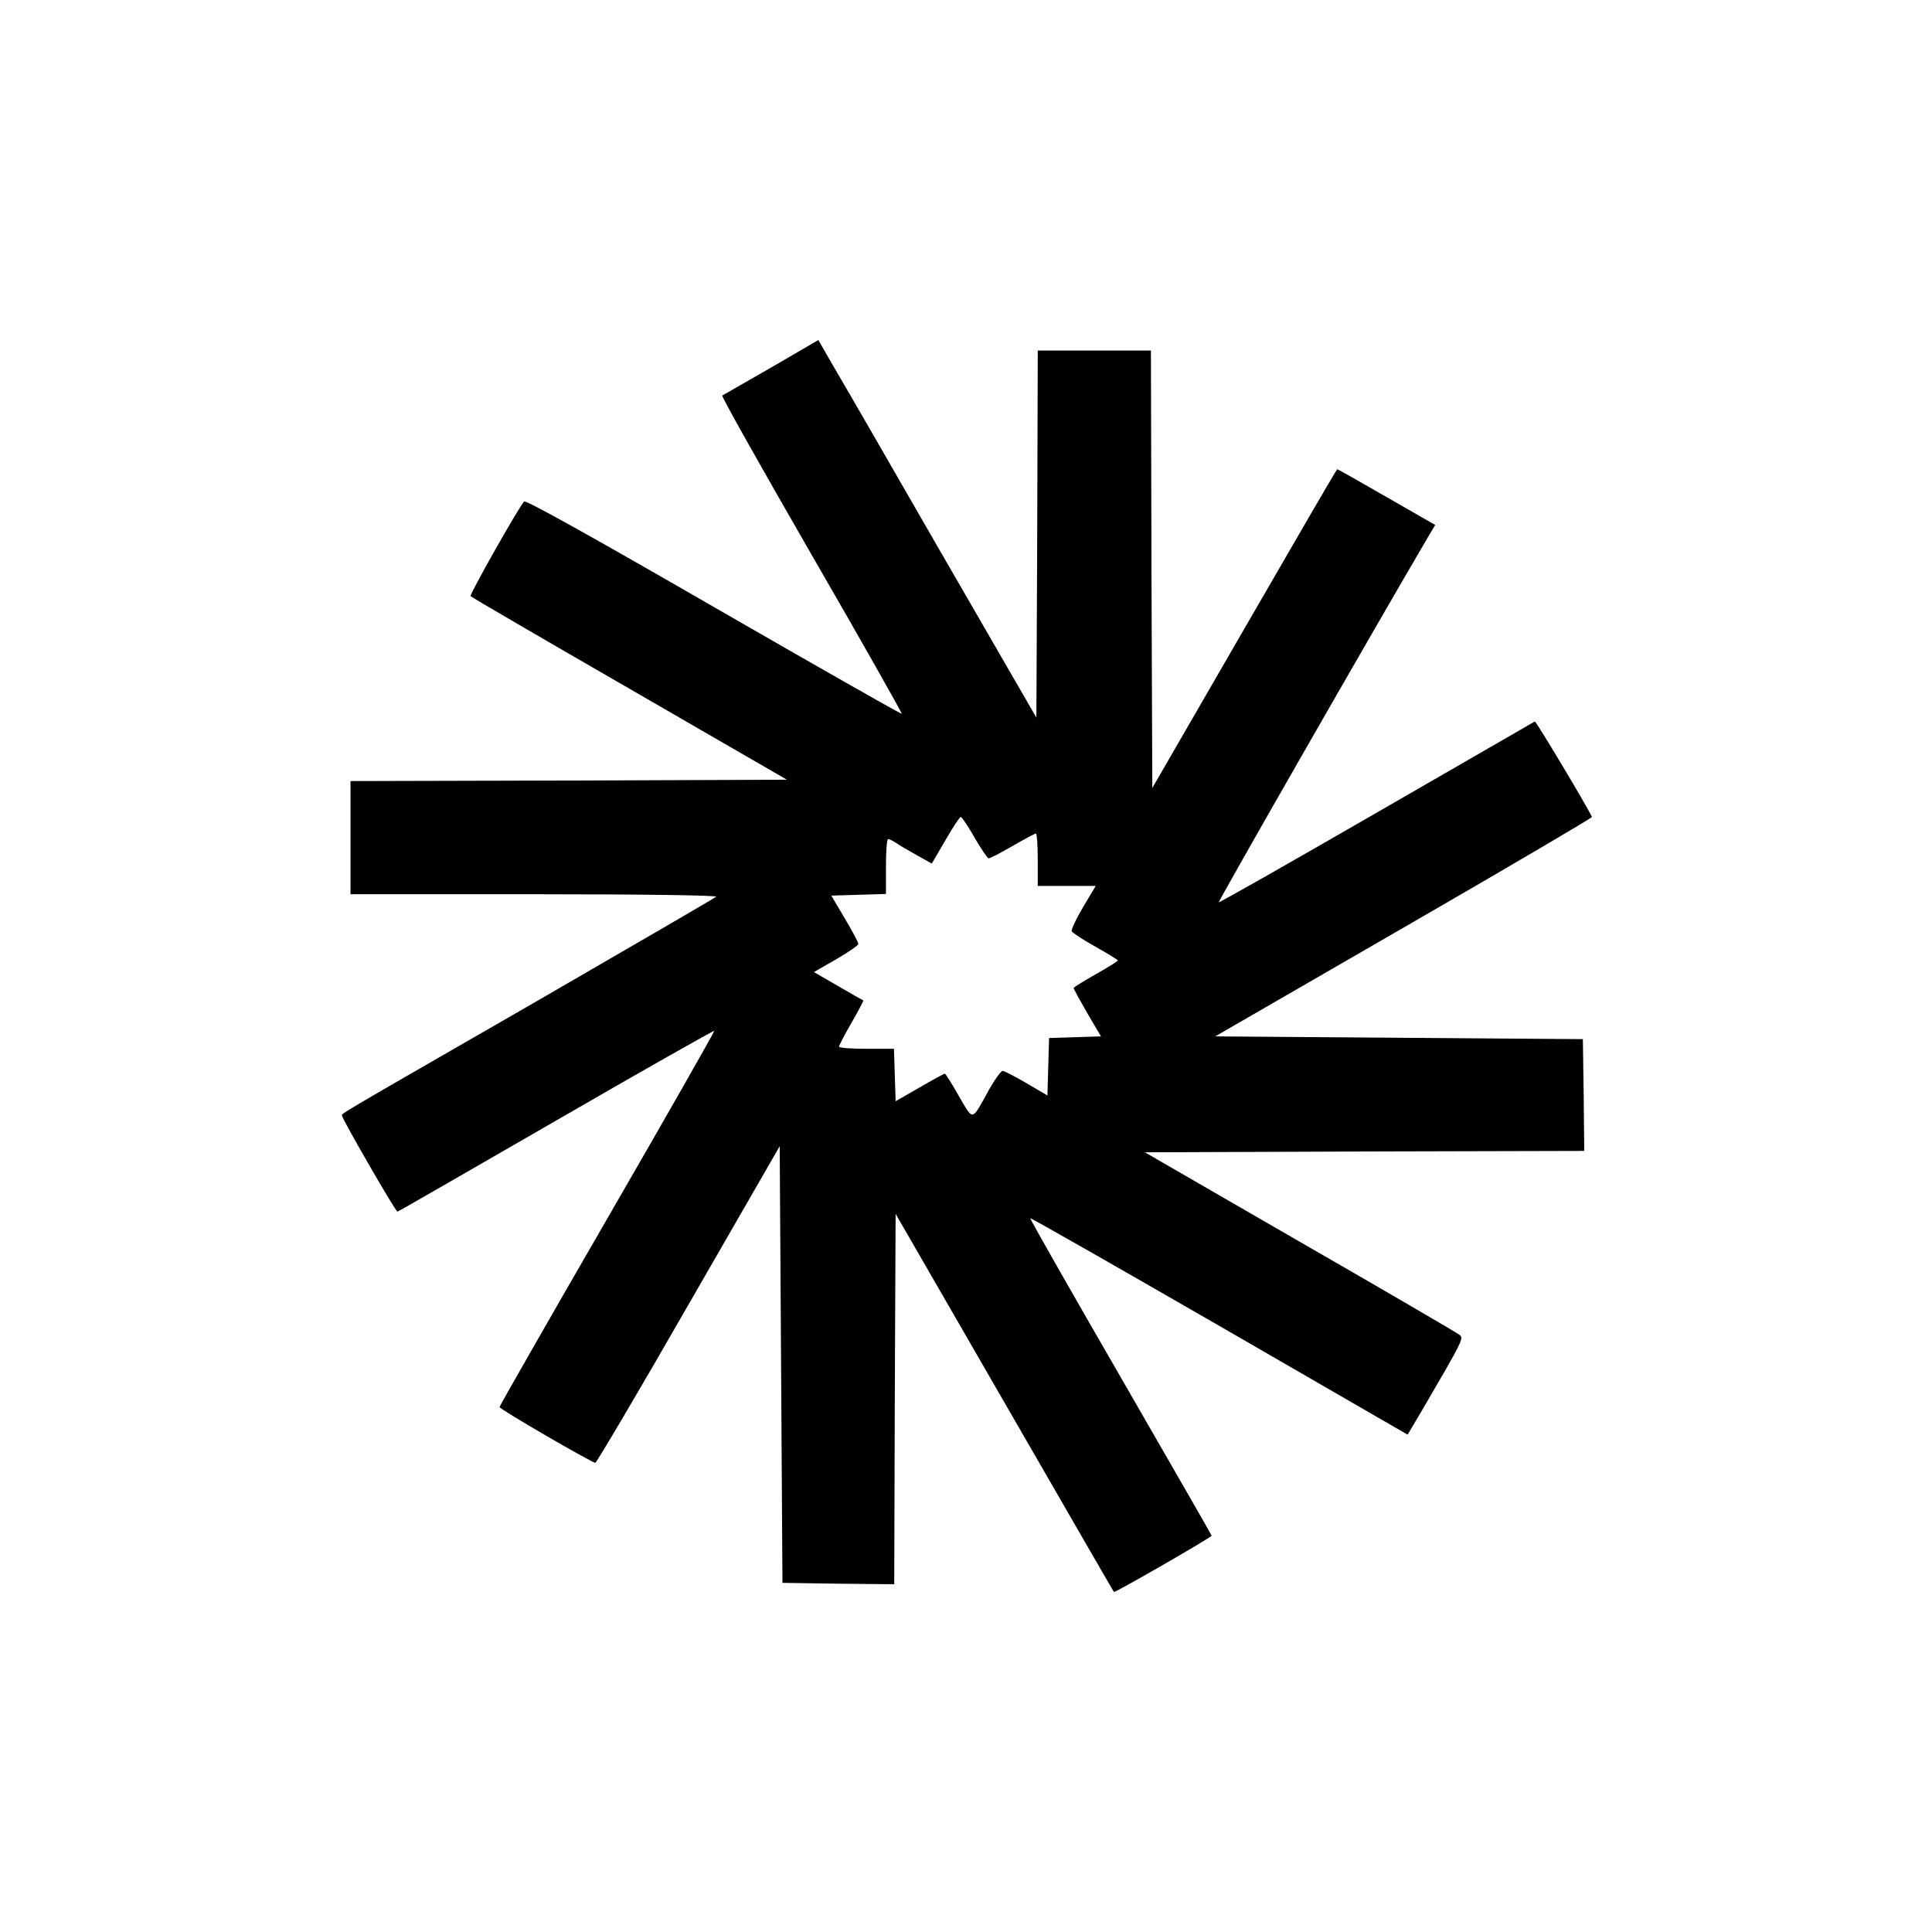 <?xml version="1.0" standalone="no"?>
<!DOCTYPE svg PUBLIC "-//W3C//DTD SVG 20010904//EN"
 "http://www.w3.org/TR/2001/REC-SVG-20010904/DTD/svg10.dtd">
<svg version="1.0" xmlns="http://www.w3.org/2000/svg"
 width="700pt" height="700pt" viewBox="0 0 700 700"
 preserveAspectRatio="xMidYMid meet">
<g transform="translate(0,700) scale(0.1,-0.1)"
fill="#000000" stroke="none">
<path d="M2795 5669 c-94 -54 -174 -100 -178 -102 -5 -1 141 -260 323 -576
182 -315 329 -575 327 -577 -2 -2 -308 172 -681 387 -449 259 -681 388 -687
382 -18 -18 -198 -336 -194 -343 2 -3 261 -154 575 -335 l571 -330 -791 -3
-790 -2 0 -205 0 -205 667 0 c396 0 663 -4 658 -9 -6 -5 -305 -179 -665 -387
-754 -434 -690 -396 -690 -408 0 -11 193 -346 200 -346 3 0 261 149 575 330
313 181 571 327 573 325 2 -1 -172 -307 -387 -679 -215 -372 -391 -680 -391
-684 0 -8 335 -202 347 -202 4 0 157 258 338 574 l330 573 5 -791 5 -791 202
-3 203 -2 2 671 3 671 394 -683 c217 -376 395 -685 397 -687 3 -4 354 198 354
204 0 2 -149 261 -330 575 -182 315 -329 573 -327 575 2 2 310 -174 685 -390
l682 -394 54 91 c151 259 151 259 132 272 -9 7 -269 159 -577 336 l-561 324
796 3 796 2 -2 203 -3 202 -666 5 -666 5 684 395 c376 217 682 397 681 400
-18 39 -203 348 -207 346 -3 -2 -262 -151 -574 -331 -312 -180 -569 -326 -571
-324 -3 3 553 974 759 1325 l25 42 -176 101 c-97 56 -177 101 -179 101 -2 0
-153 -260 -336 -577 l-334 -578 -3 793 -2 792 -205 0 -205 0 -2 -665 -3 -665
-345 597 c-189 329 -367 637 -395 684 l-50 87 -170 -99z m736 -1704 c24 -41
47 -75 51 -75 5 0 44 20 87 45 43 25 81 45 84 45 4 0 7 -43 7 -95 l0 -95 105
0 105 0 -46 -77 c-25 -42 -43 -81 -41 -87 3 -6 41 -31 86 -56 44 -25 81 -47
81 -50 0 -3 -36 -25 -80 -50 -44 -25 -80 -47 -80 -50 0 -3 22 -43 49 -90 l50
-85 -94 -3 -94 -3 -3 -104 -3 -104 -75 44 c-41 24 -80 44 -87 45 -6 0 -28 -30
-49 -67 -65 -118 -56 -116 -110 -24 -25 44 -48 81 -51 81 -2 0 -43 -22 -91
-50 l-87 -50 -3 95 -3 95 -99 0 c-55 0 -100 3 -100 8 0 4 20 43 45 86 25 43
44 80 43 81 -2 1 -43 24 -91 52 l-88 51 80 46 c45 26 81 51 81 56 0 5 -22 47
-49 92 l-49 83 99 3 99 3 0 99 c0 55 3 100 8 100 4 0 16 -6 27 -13 11 -8 45
-28 76 -45 l55 -31 49 84 c27 47 52 85 56 85 4 0 27 -34 50 -75z"/>
</g>
</svg>

